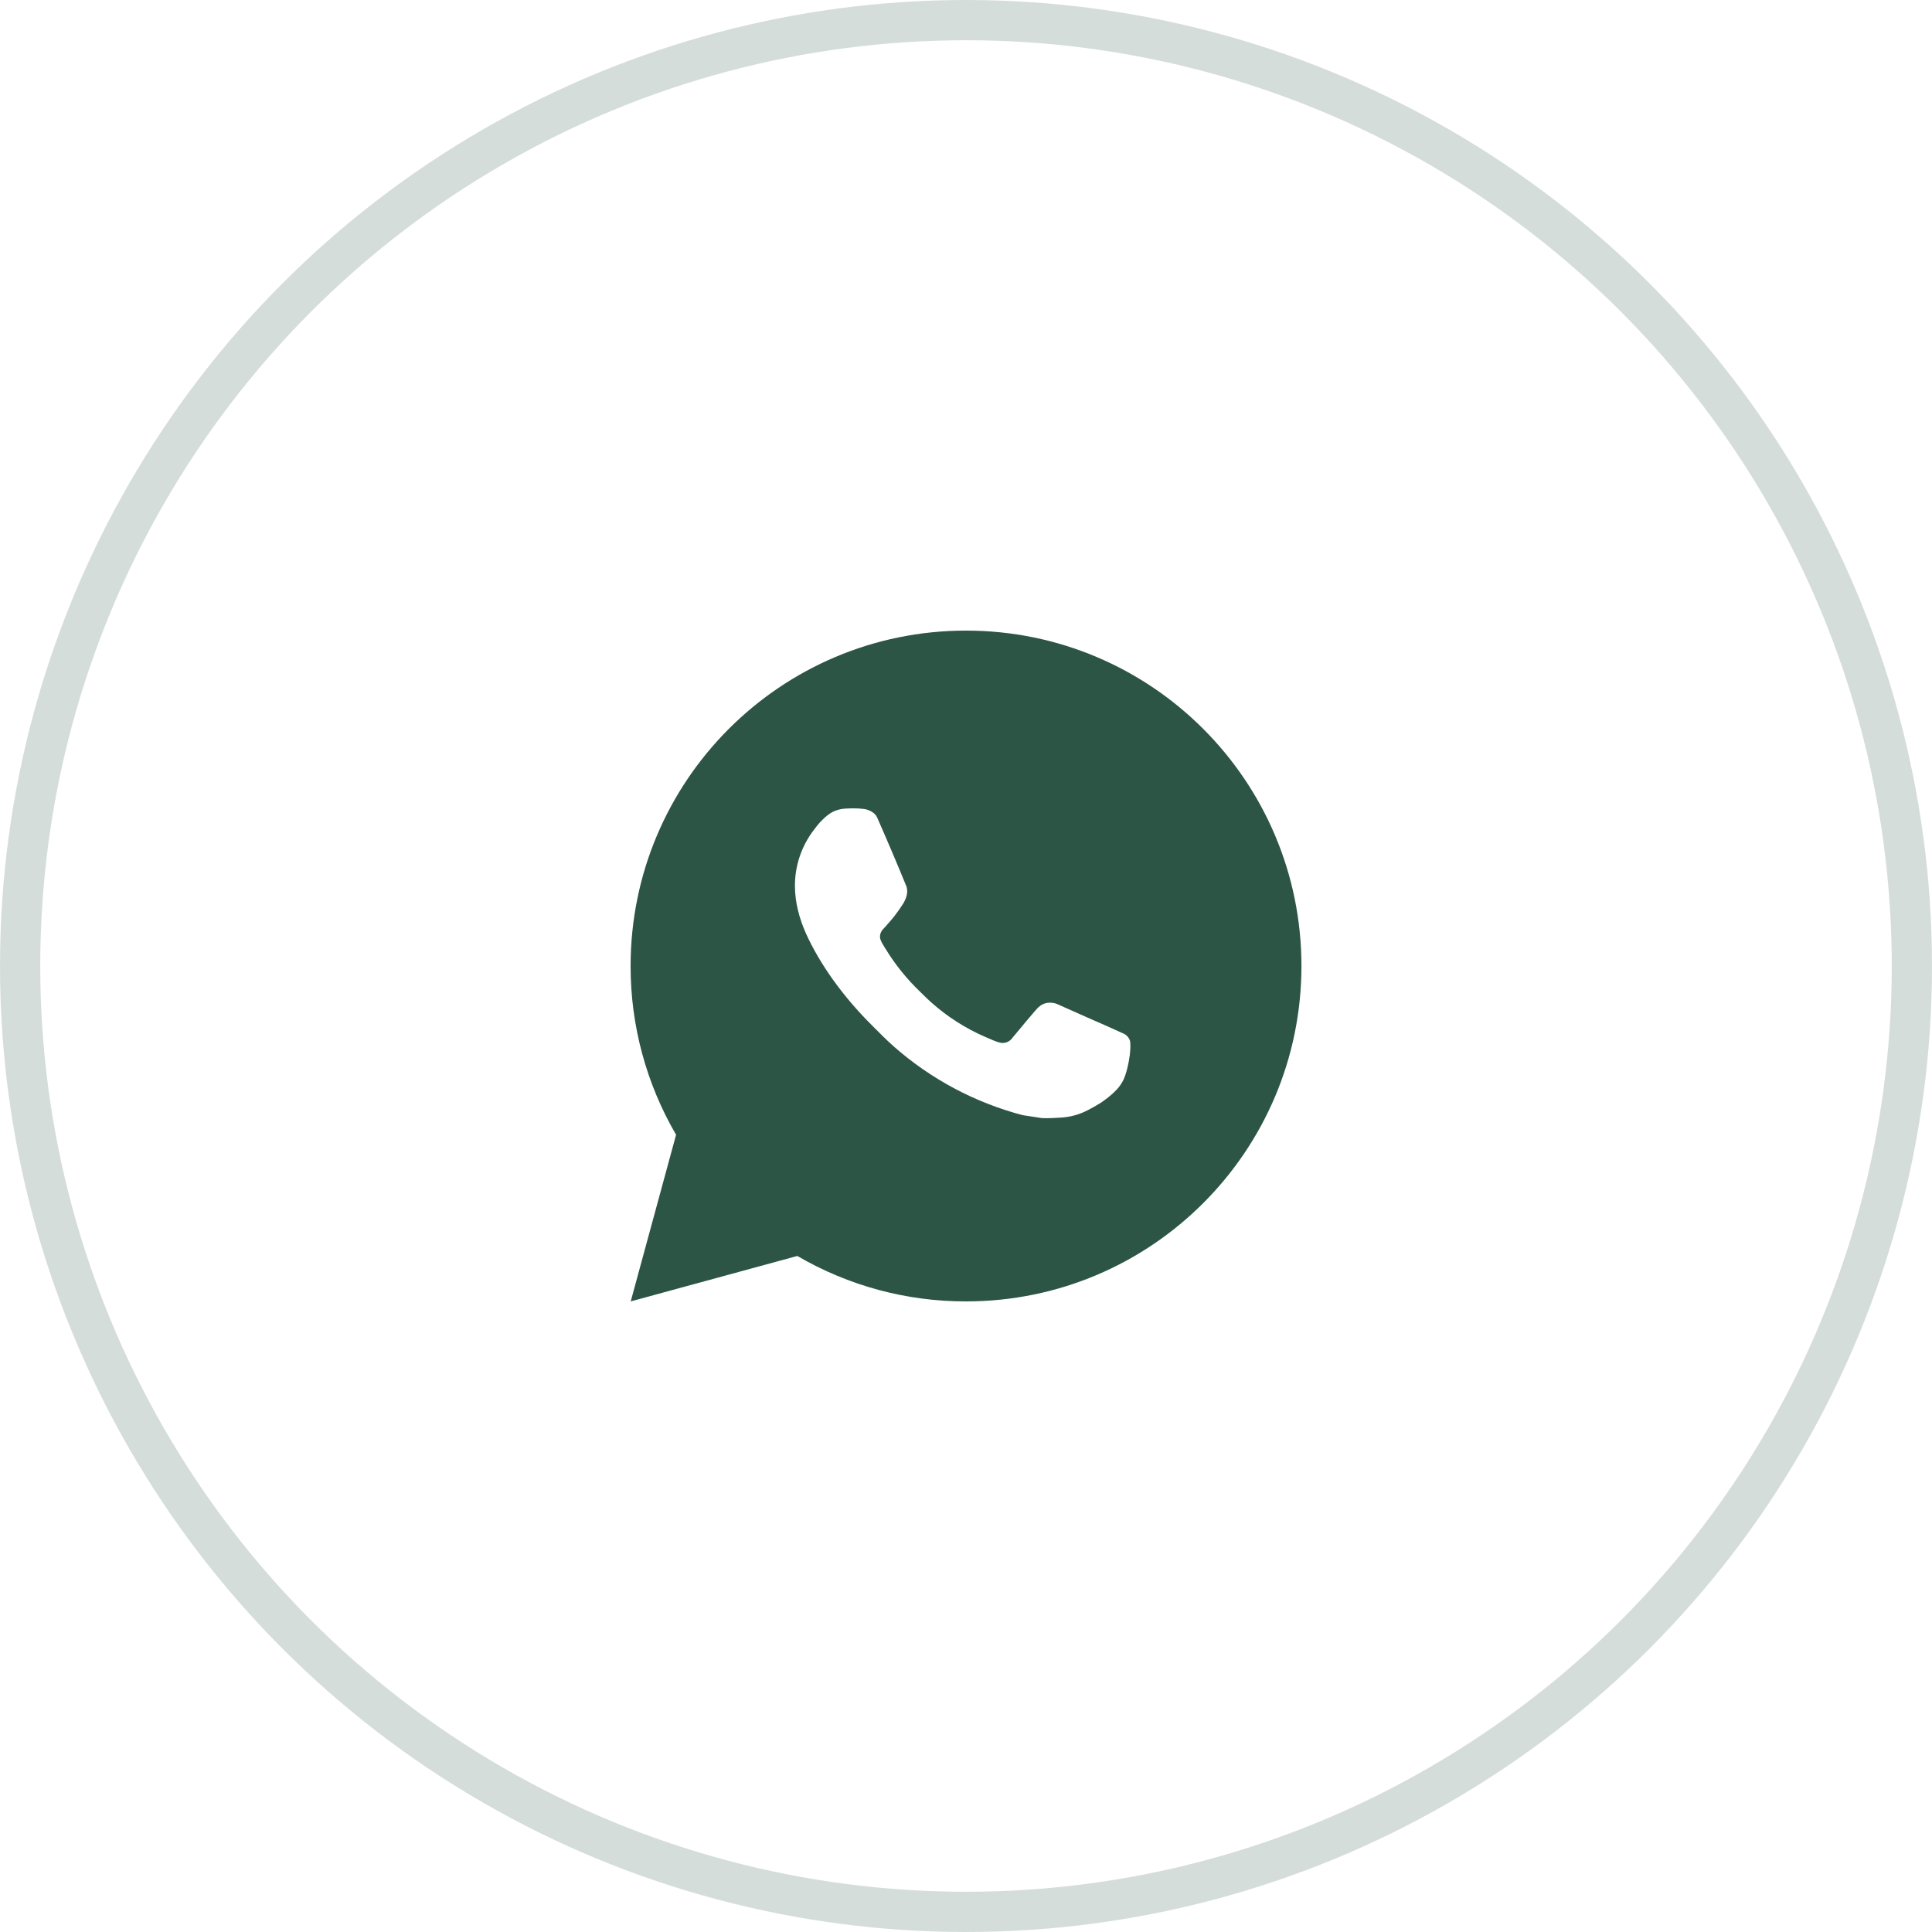 <?xml version="1.0" encoding="UTF-8"?> <svg xmlns="http://www.w3.org/2000/svg" width="48" height="48" viewBox="0 0 48 48" fill="none"> <circle opacity="0.2" cx="24" cy="24" r="23.5" stroke="#2D5546"></circle> <path d="M15.67 32.333L16.797 28.193C16.055 26.921 15.665 25.473 15.667 24C15.667 19.398 19.398 15.667 24 15.667C28.603 15.667 32.334 19.398 32.334 24C32.334 28.602 28.603 32.333 24 32.333C22.528 32.336 21.081 31.946 19.809 31.204L15.67 32.333ZM20.993 20.09C20.885 20.097 20.78 20.125 20.684 20.173C20.593 20.224 20.511 20.288 20.439 20.363C20.339 20.457 20.282 20.539 20.221 20.618C19.913 21.019 19.747 21.511 19.75 22.017C19.752 22.425 19.859 22.823 20.025 23.194C20.366 23.946 20.927 24.742 21.668 25.479C21.846 25.657 22.02 25.835 22.208 26.001C23.127 26.81 24.223 27.394 25.408 27.706L25.882 27.778C26.036 27.787 26.19 27.775 26.345 27.767C26.588 27.755 26.825 27.689 27.039 27.575C27.148 27.519 27.255 27.458 27.359 27.392C27.359 27.392 27.394 27.368 27.463 27.317C27.575 27.233 27.644 27.174 27.738 27.077C27.807 27.005 27.867 26.921 27.913 26.825C27.978 26.689 28.043 26.43 28.069 26.214C28.089 26.049 28.084 25.959 28.081 25.903C28.078 25.814 28.004 25.722 27.923 25.683L27.438 25.465C27.438 25.465 26.713 25.149 26.27 24.948C26.224 24.927 26.174 24.916 26.123 24.913C26.066 24.907 26.008 24.914 25.954 24.932C25.899 24.95 25.85 24.98 25.808 25.019V25.017C25.804 25.017 25.748 25.065 25.145 25.795C25.111 25.841 25.063 25.877 25.008 25.896C24.954 25.915 24.895 25.918 24.839 25.903C24.784 25.889 24.731 25.87 24.679 25.848C24.576 25.805 24.54 25.788 24.469 25.758L24.465 25.756C23.988 25.548 23.547 25.267 23.157 24.922C23.052 24.831 22.954 24.731 22.854 24.634C22.527 24.32 22.241 23.965 22.004 23.578L21.955 23.498C21.92 23.445 21.891 23.388 21.87 23.328C21.839 23.205 21.921 23.107 21.921 23.107C21.921 23.107 22.124 22.885 22.218 22.765C22.296 22.665 22.369 22.561 22.437 22.454C22.535 22.296 22.566 22.133 22.514 22.008C22.281 21.438 22.039 20.87 21.791 20.307C21.742 20.195 21.596 20.115 21.464 20.099C21.419 20.094 21.374 20.089 21.329 20.086C21.217 20.08 21.105 20.082 20.993 20.09Z" fill="#2D5546"></path> </svg> 
